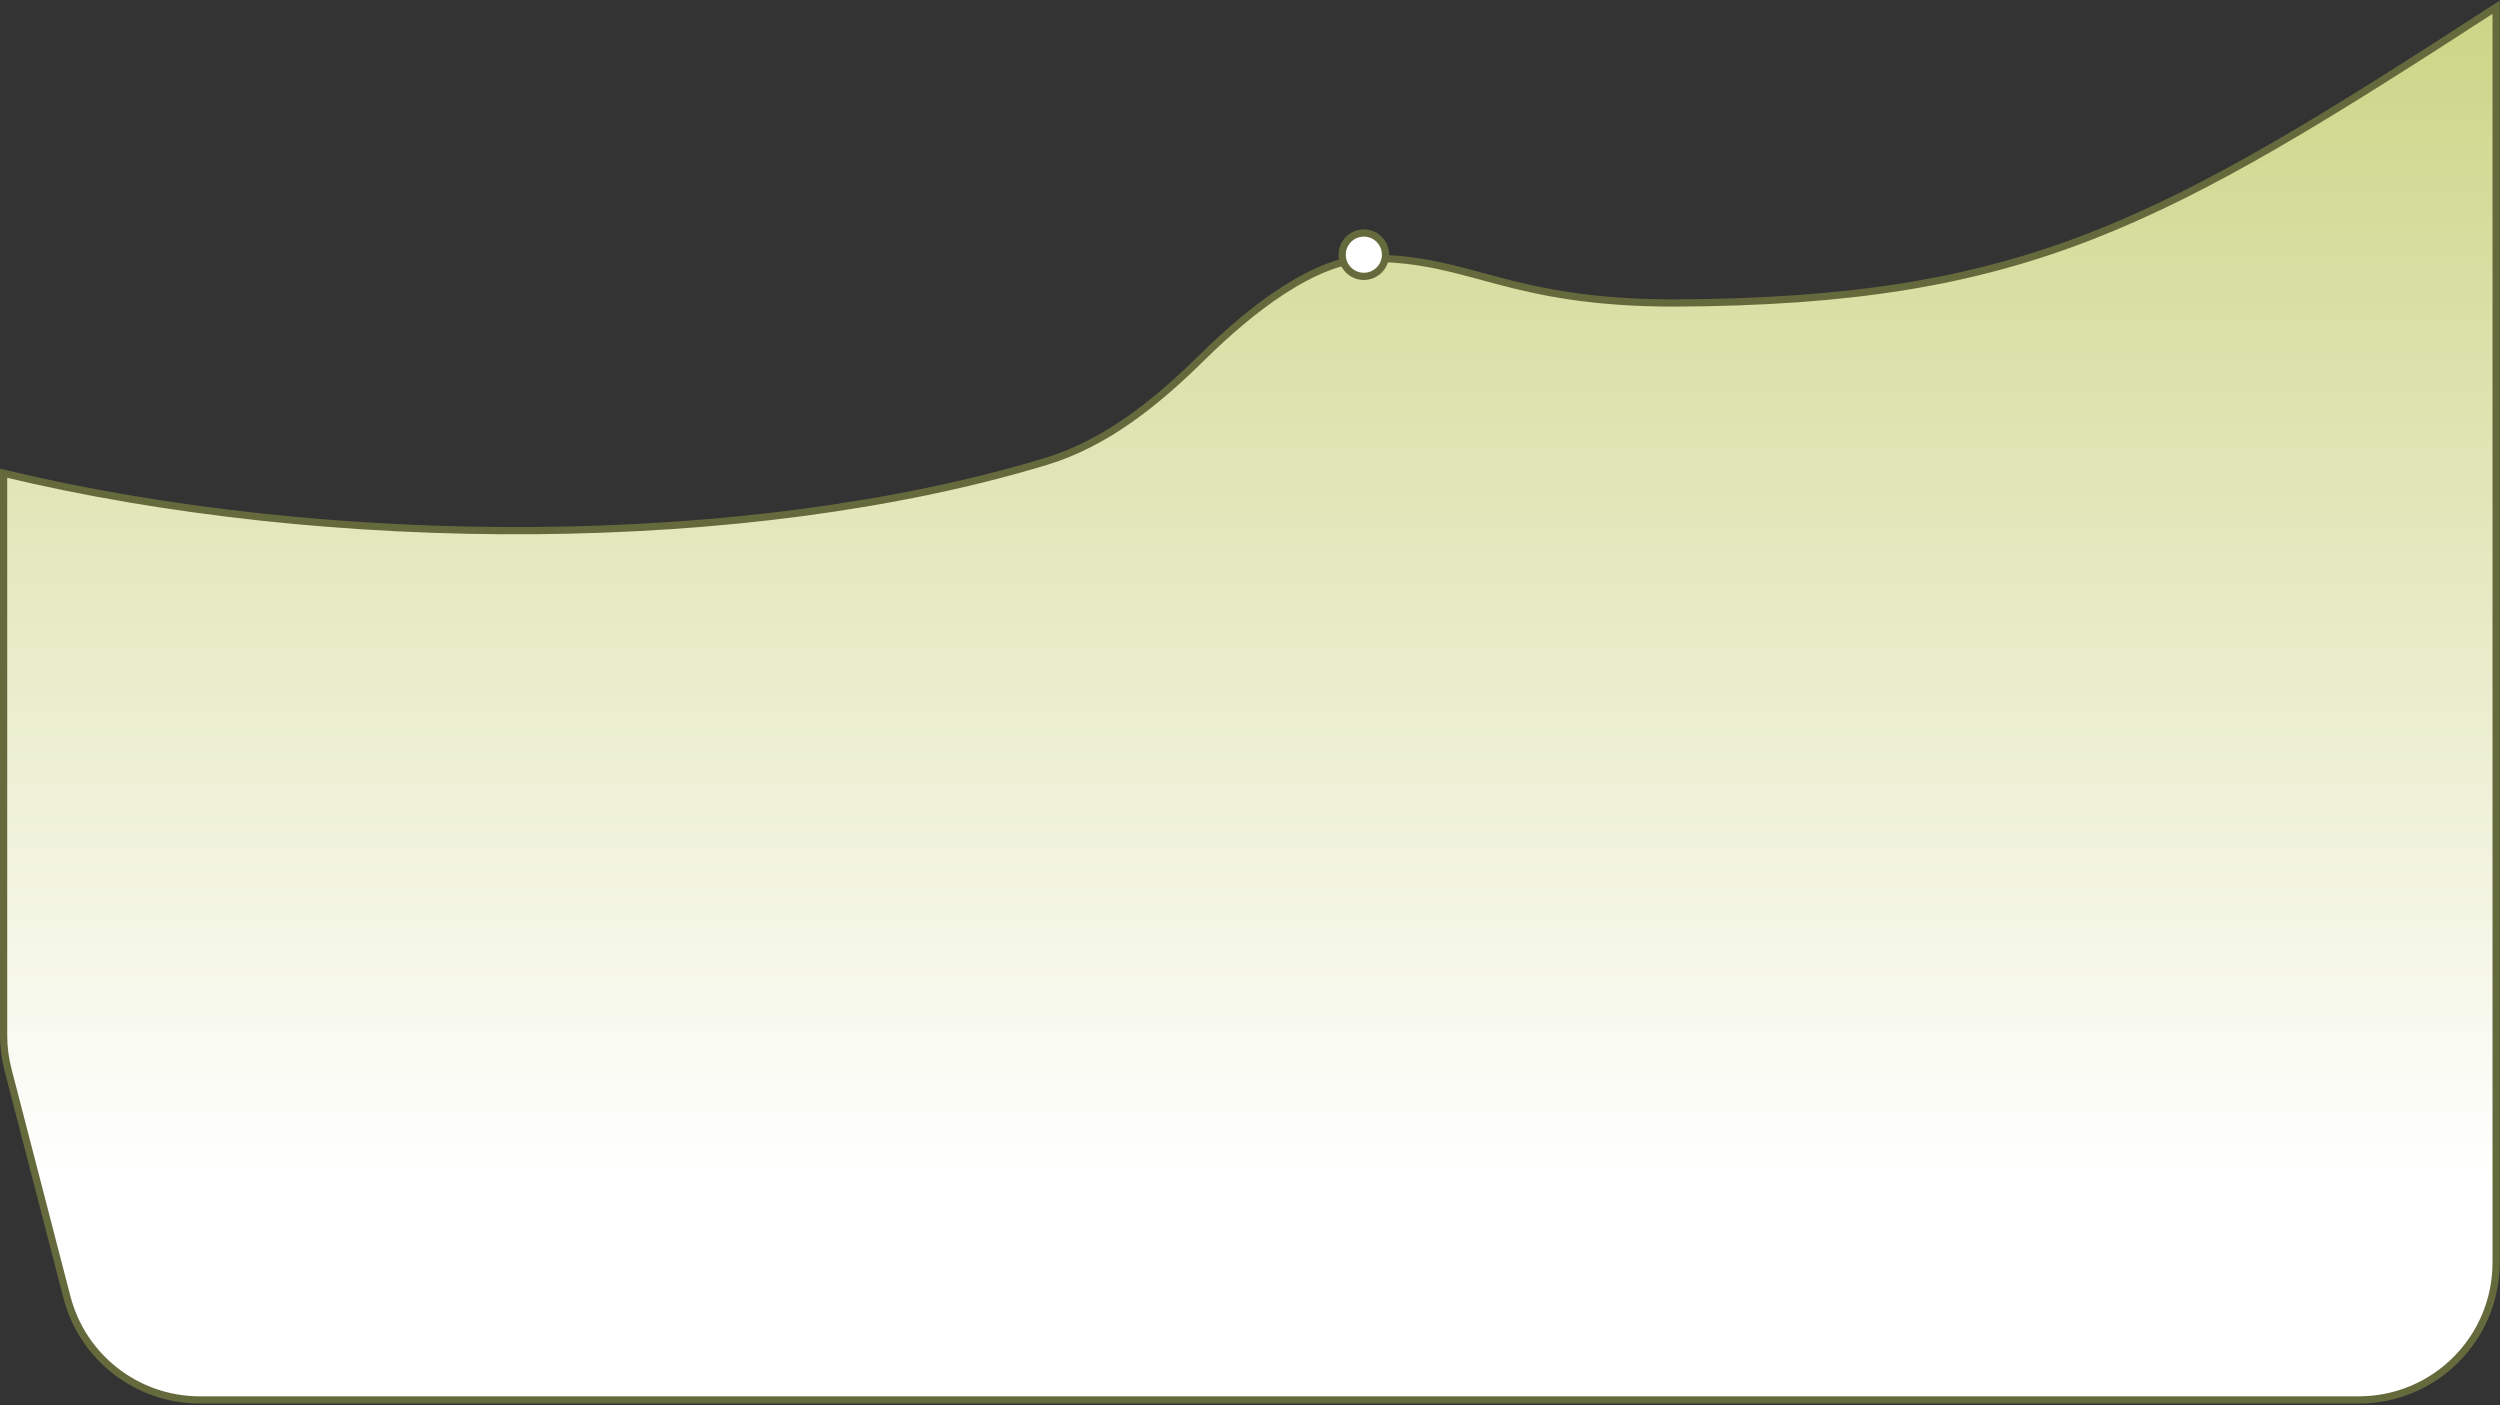 <svg width="692" height="389" viewBox="0 0 692 389" fill="none" xmlns="http://www.w3.org/2000/svg">
<rect x="0" y="0" width="692" height="389" fill="#333333" stroke="none"/>
<path d="M1 131V286.578C1 289.794 1.408 292.997 2.215 296.11L18.521 359.033C22.865 375.794 37.991 387.5 55.306 387.5H652.924C673.911 387.5 690.924 370.487 690.924 349.5V2C597.983 62.268 560.653 83.382 463.647 83.871C417 83.871 407.5 71.5 379.5 71.5C364.036 71.5 345.927 85.936 332.811 98.863C320.264 111.229 306.331 122.637 289.47 127.742C206.908 152.736 91.312 152.675 1 131Z" fill="url(#paint0_linear_14357_4890)" stroke="#656A3D" stroke-width="2"/>
<circle cx="377.512" cy="70.5" r="6" fill="white" stroke="#656A3D" stroke-width="2"/>
<defs>
<linearGradient id="paint0_linear_14357_4890" x1="358.411" y1="-36.148" x2="358.411" y2="327.532" gradientUnits="userSpaceOnUse">
<stop stop-color="#C6D078"/>
<stop offset="1" stop-color="white"/>
</linearGradient>
</defs>
</svg>
